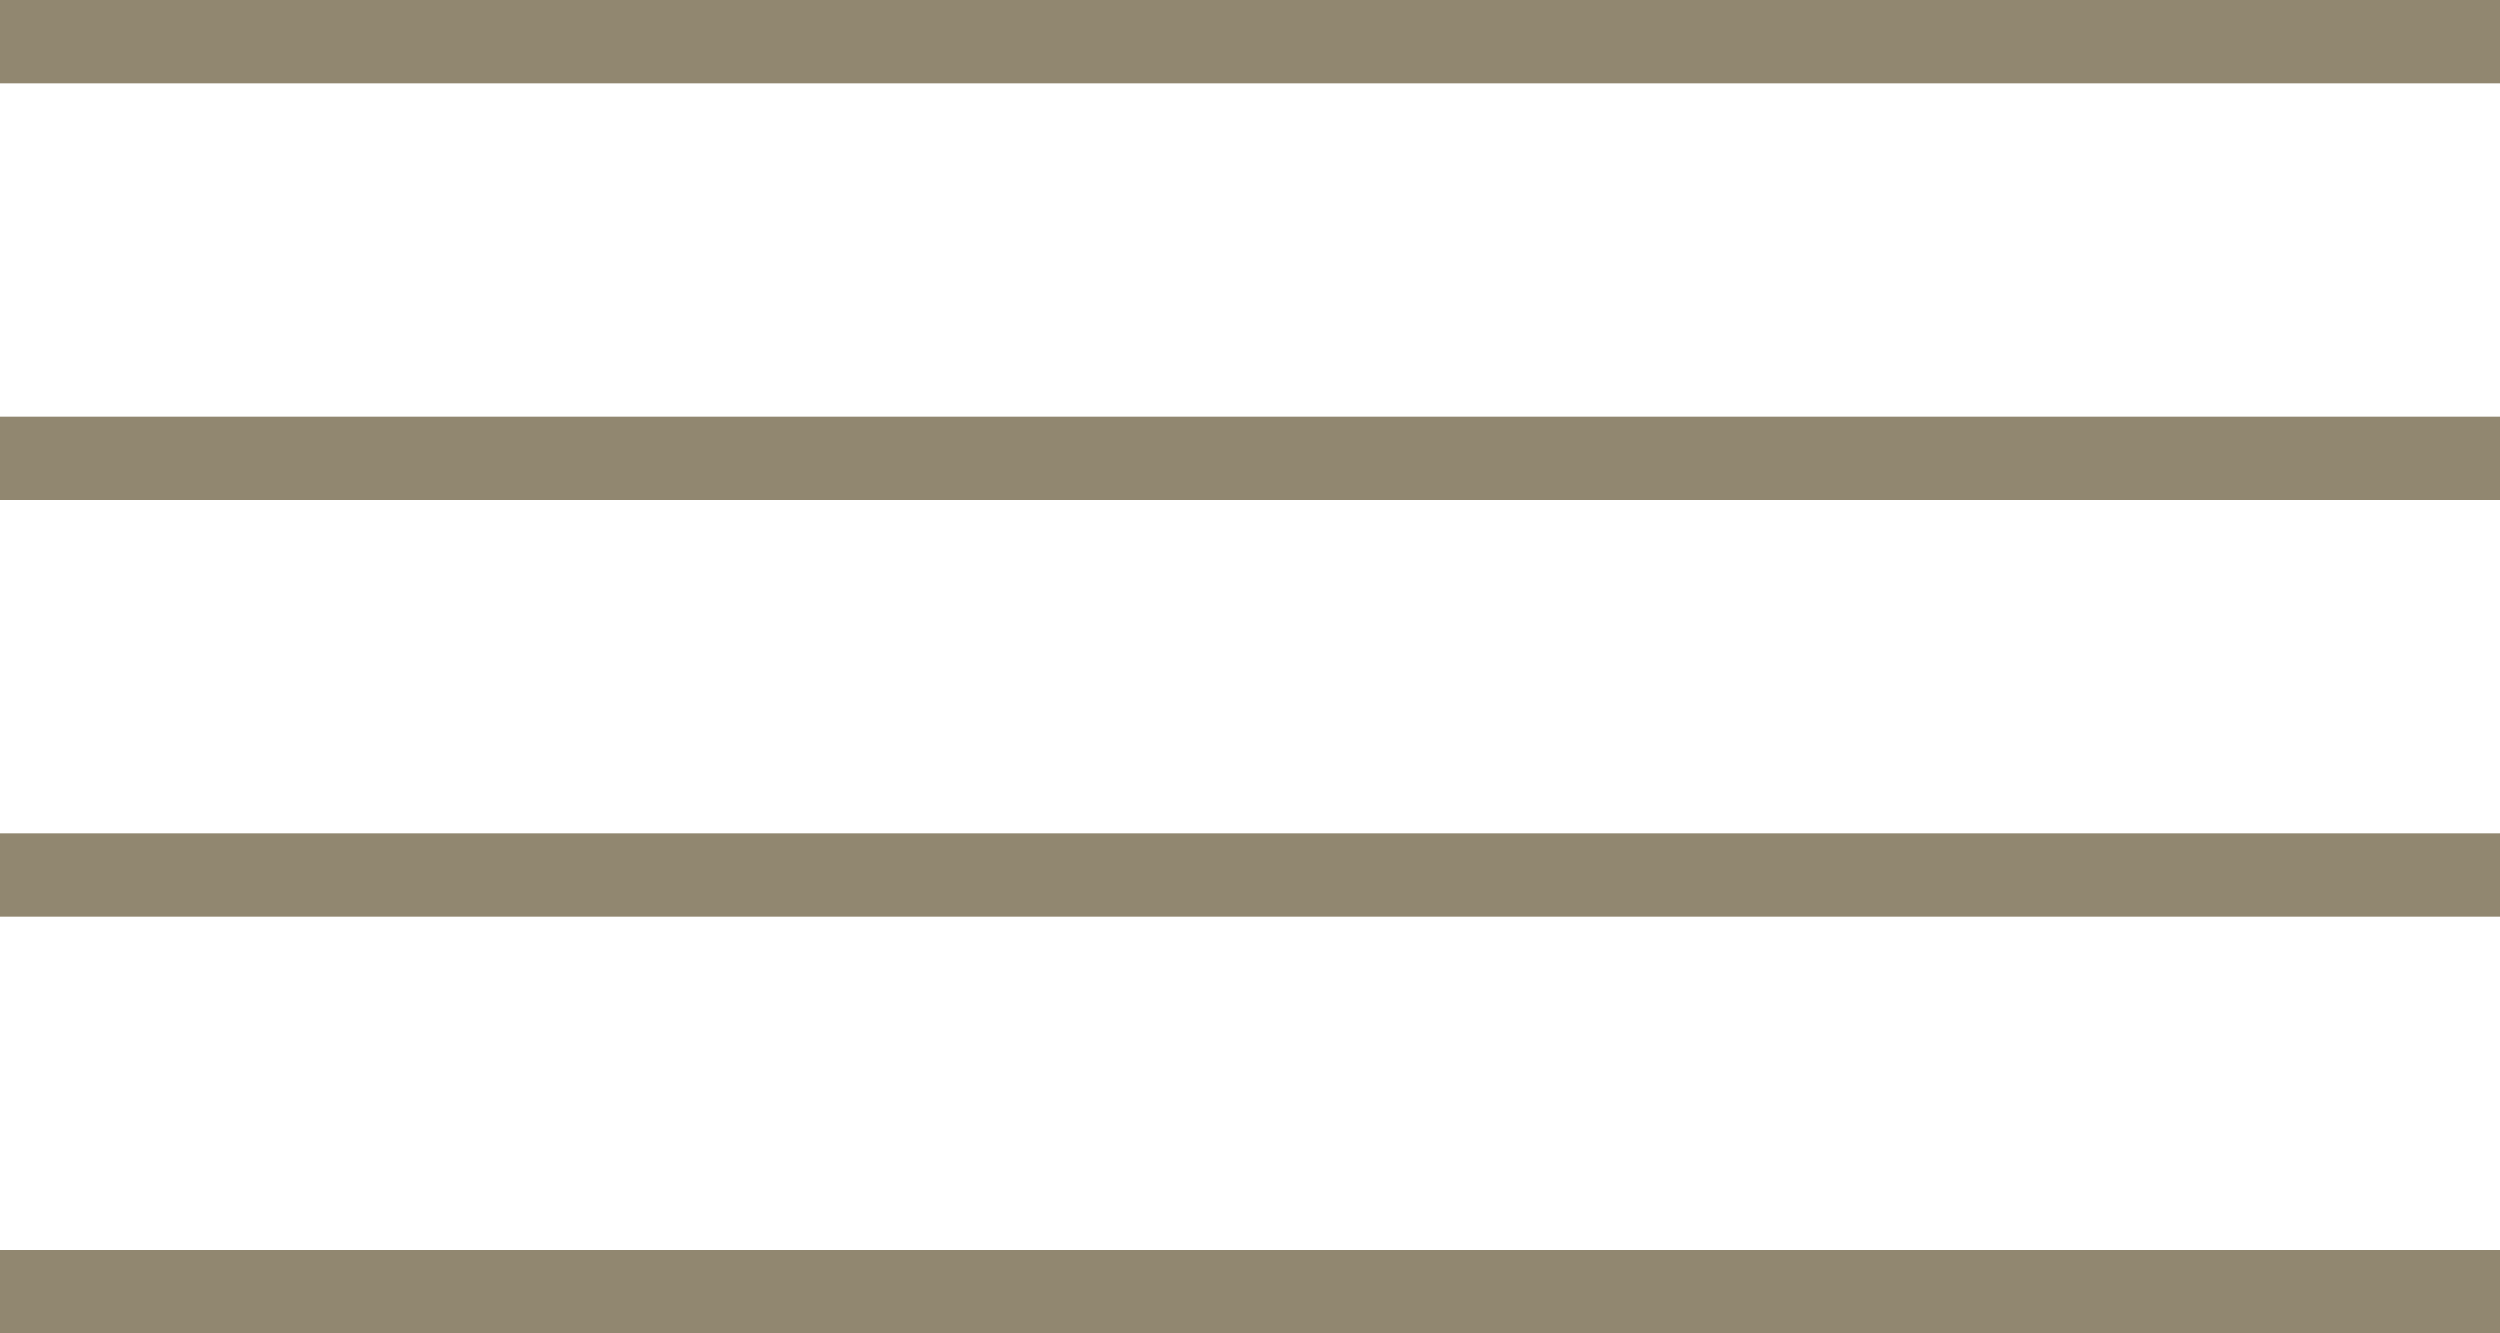 <?xml version="1.0" encoding="utf-8"?>
<!-- Generator: Adobe Illustrator 25.0.1, SVG Export Plug-In . SVG Version: 6.00 Build 0)  -->
<!DOCTYPE svg PUBLIC "-//W3C//DTD SVG 1.1//EN" "http://www.w3.org/Graphics/SVG/1.1/DTD/svg11.dtd">
<svg version="1.1" id="Livello_1" xmlns:x="http://ns.adobe.com/Extensibility/1.0/" xmlns:i="http://ns.adobe.com/AdobeIllustrator/10.0/" xmlns:graph="http://ns.adobe.com/Graphs/1.0/"
	 xmlns="http://www.w3.org/2000/svg" xmlns:xlink="http://www.w3.org/1999/xlink" x="0px" y="0px" viewBox="0 0 30 16"
	 style="enable-background:new 0 0 30 16;" xml:space="preserve">
<style type="text/css">
	.st0{fill-rule:evenodd;clip-rule:evenodd;fill:#918770;}
</style>
<g>
	<rect y="0" class="st0" width="30" height="1"/>
	<rect y="5" class="st0" width="30" height="1"/>
	<rect y="10" class="st0" width="30" height="1"/>
	<rect y="15" class="st0" width="30" height="1"/>
</g>
</svg>
